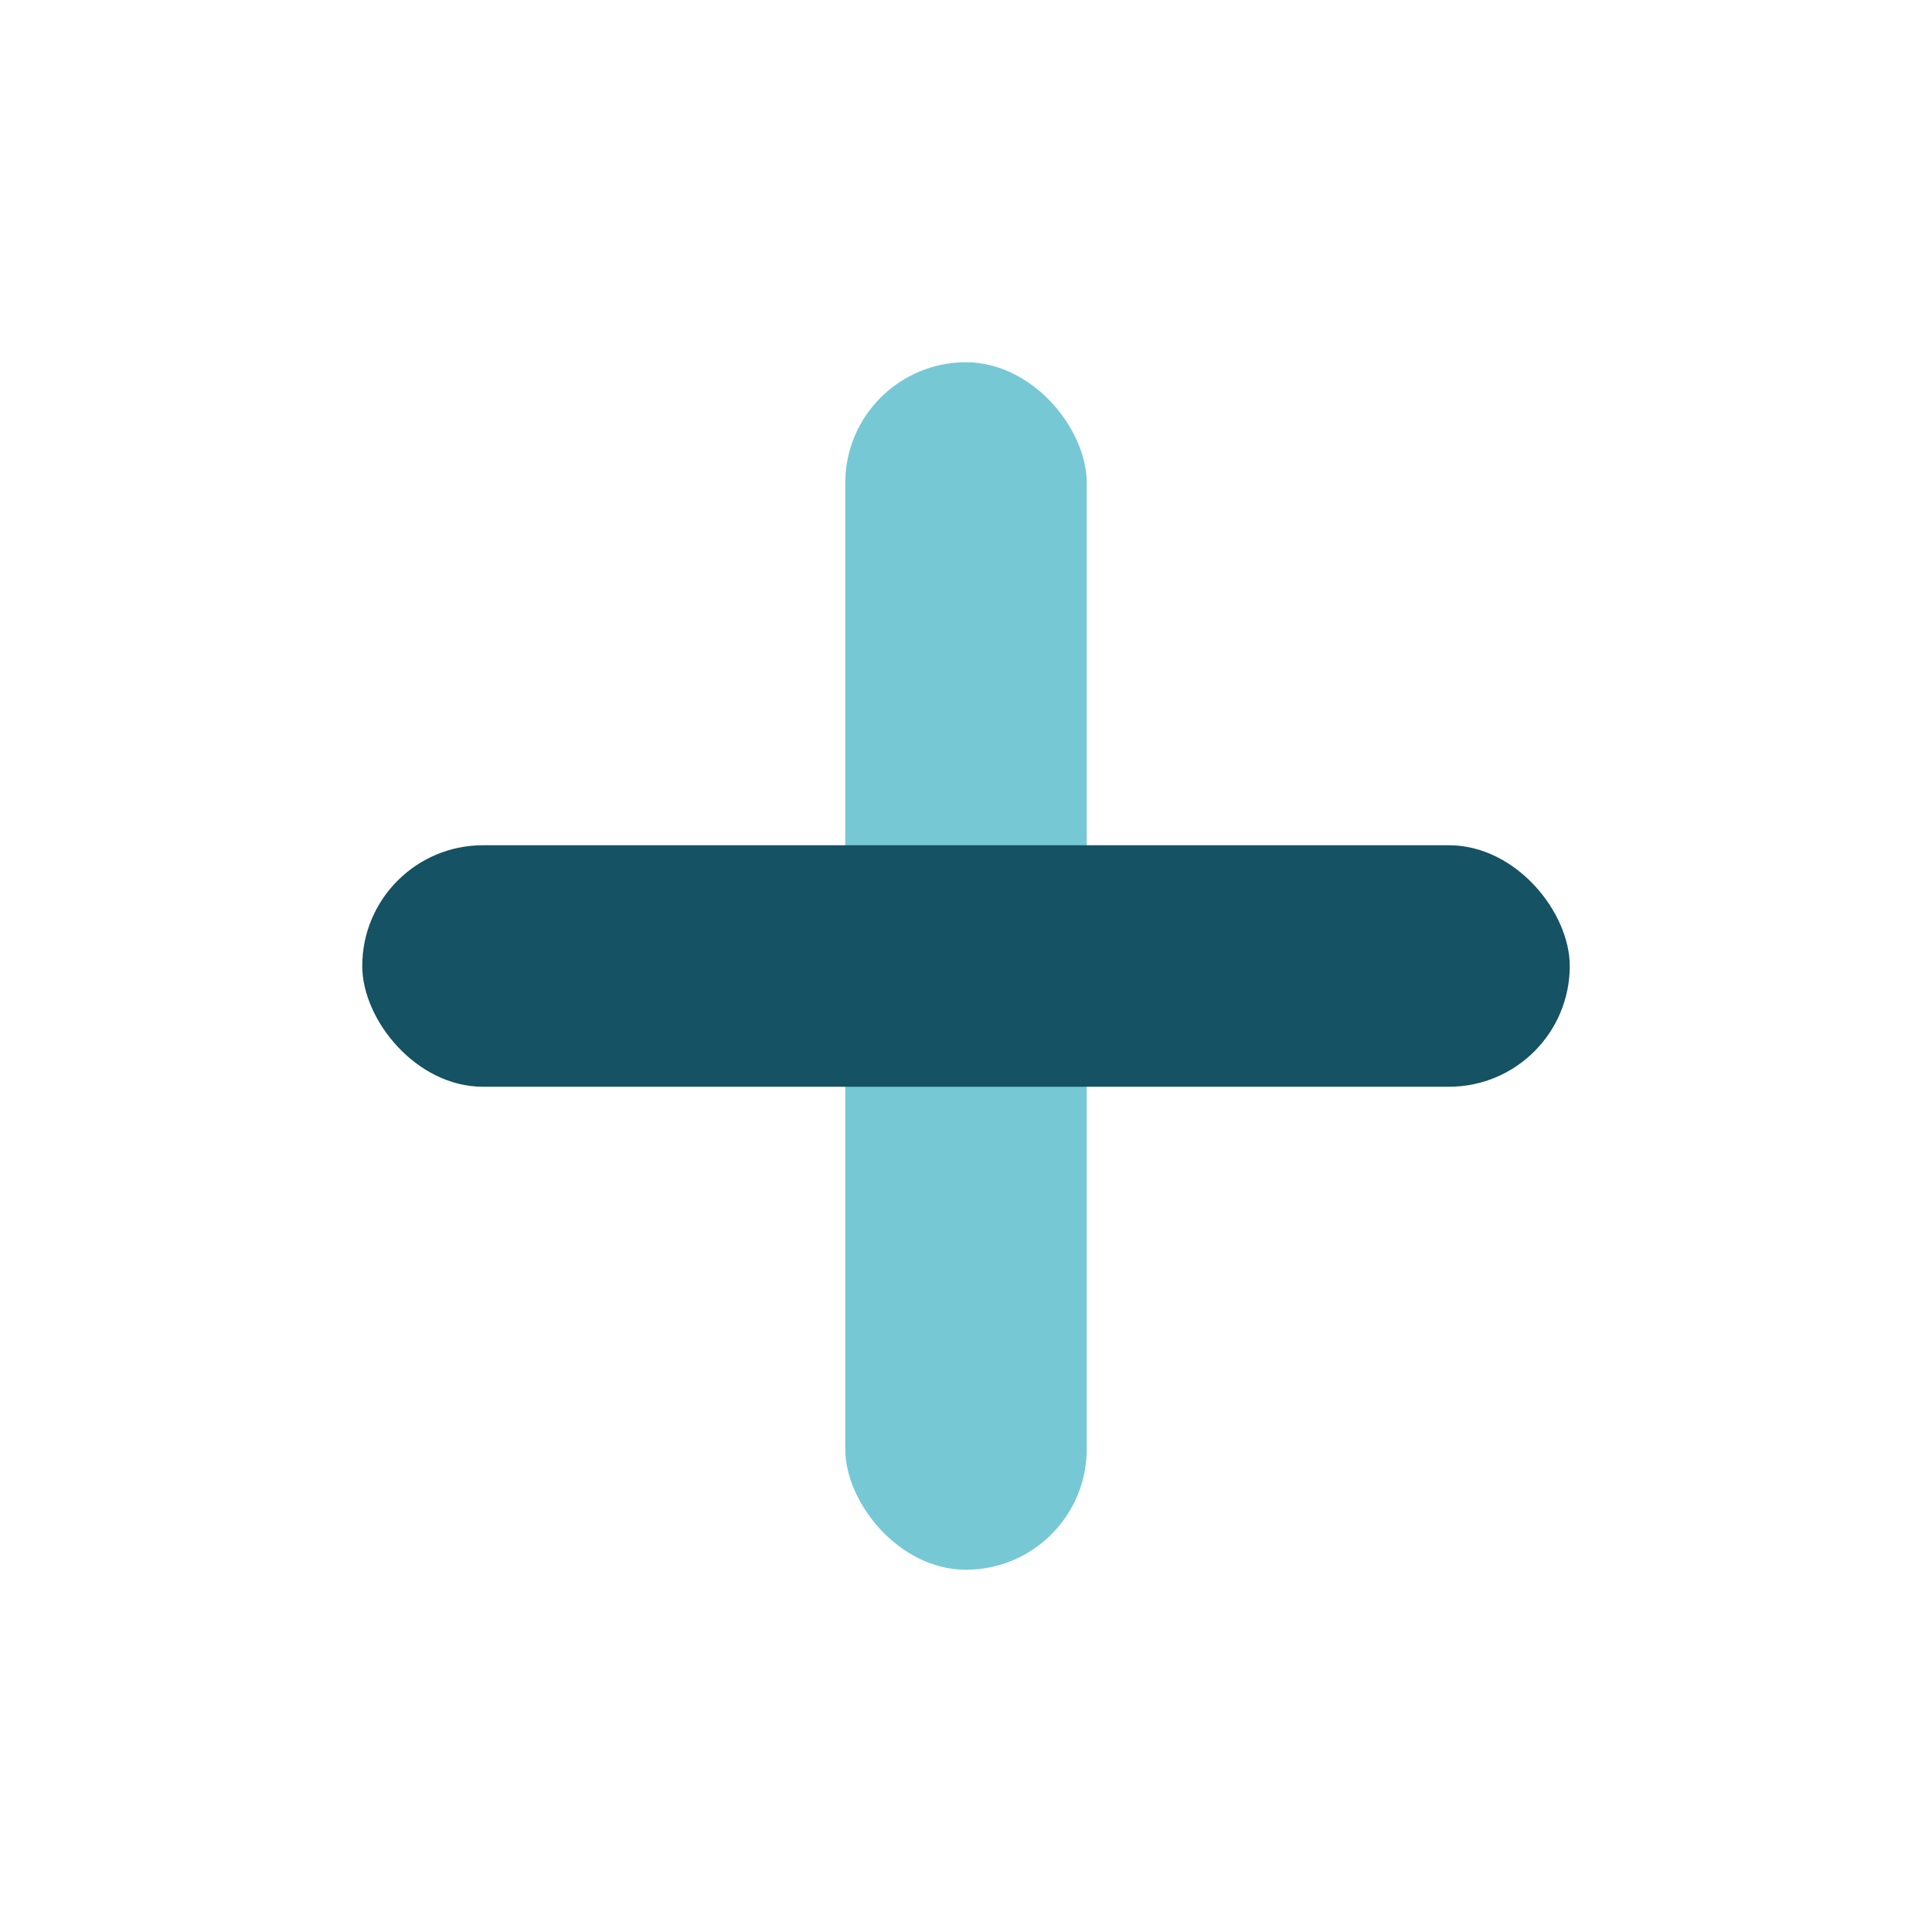 <?xml version="1.0" encoding="UTF-8"?>
<svg xmlns="http://www.w3.org/2000/svg" width="32" height="32" viewBox="0 0 32 32"><rect x="14" y="6" width="4" height="20" rx="2" fill="#77C8D5"/><rect x="6" y="14" width="20" height="4" rx="2" fill="#155263"/></svg>